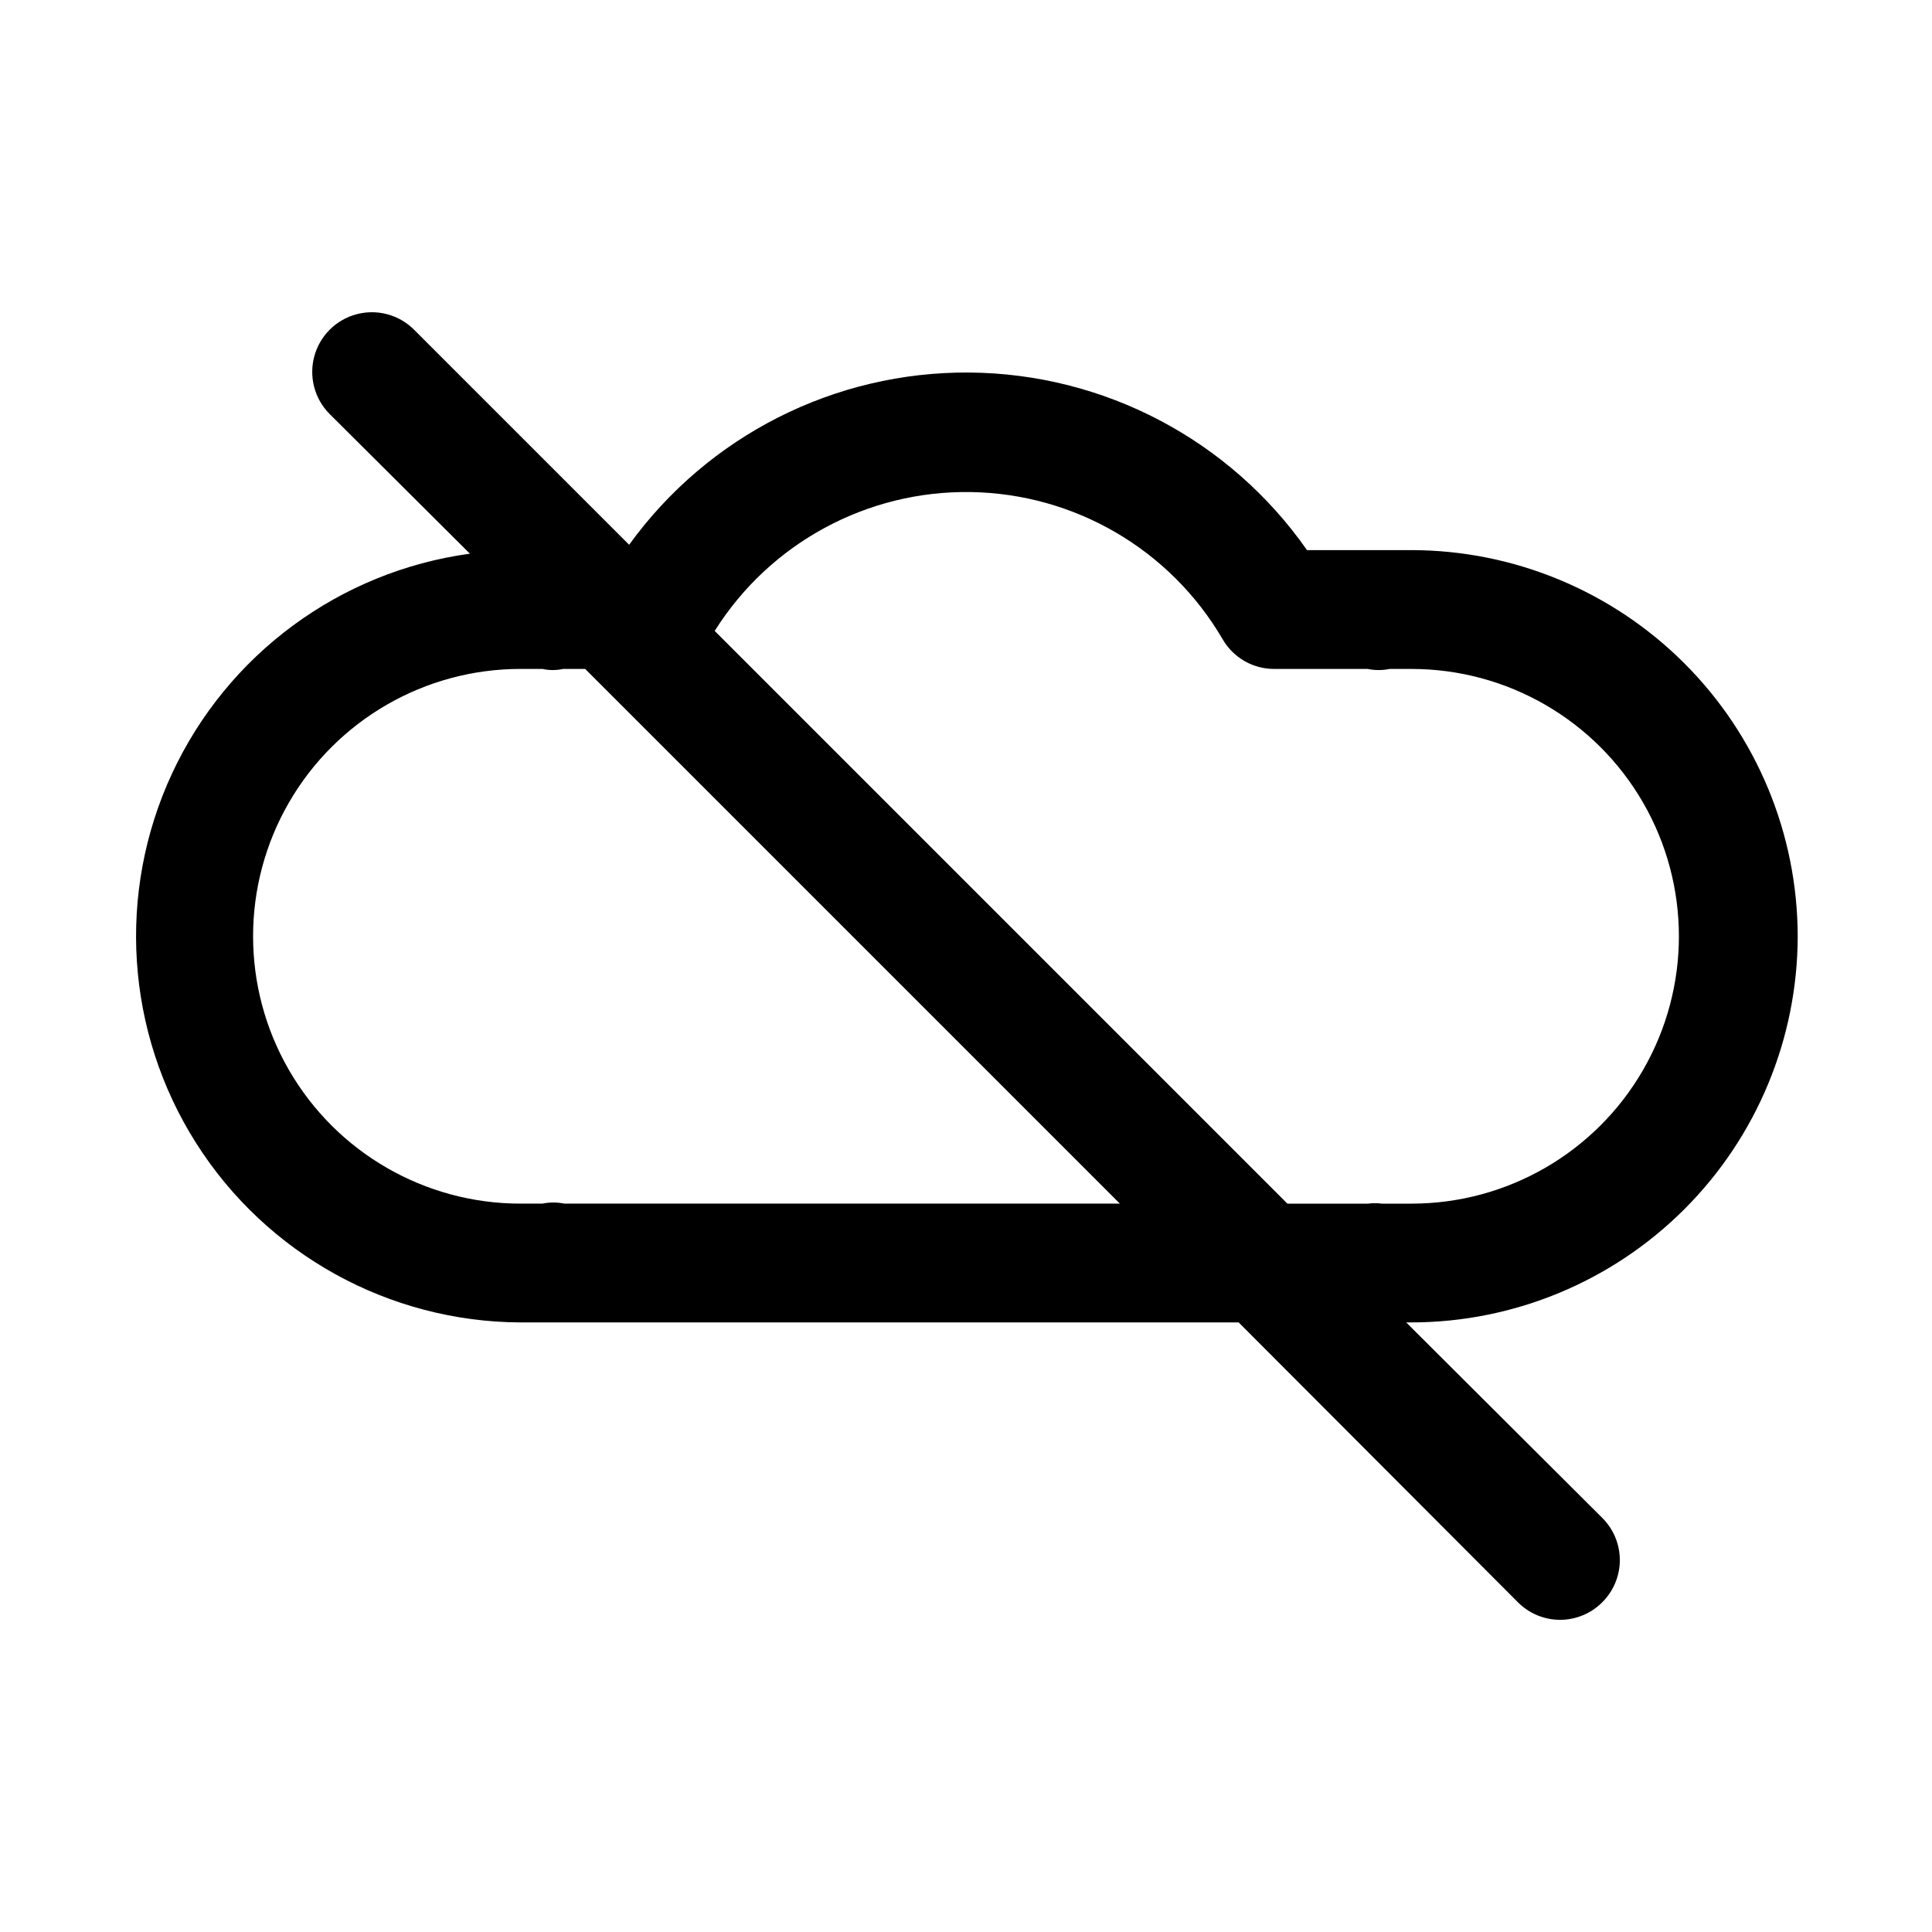 <?xml version="1.0" encoding="UTF-8"?>
<!-- The Best Svg Icon site in the world: iconSvg.co, Visit us! https://iconsvg.co -->
<svg fill="#000000" width="800px" height="800px" version="1.1" viewBox="144 144 512 512" xmlns="http://www.w3.org/2000/svg">
 <path d="m620.41 392.12c-0.039-27.129-10.836-53.133-30.02-72.316-19.184-19.18-45.188-29.977-72.316-30.02h-27.707c-20.445-29.238-53.777-46.773-89.457-47.059-35.676-0.281-69.281 16.727-90.184 45.645l-56.996-56.996c-3.992-3.992-9.812-5.551-15.27-4.09-5.453 1.461-9.715 5.723-11.176 11.176-1.461 5.457 0.098 11.277 4.09 15.27l37.156 37c-34.531 4.723-64.285 26.695-78.961 58.309-14.672 31.613-12.246 68.52 6.434 97.941 18.684 29.422 51.059 47.312 85.91 47.477h190.35l73.996 74.156c2.957 2.981 6.981 4.656 11.176 4.656 4.199 0 8.223-1.676 11.18-4.656 2.981-2.957 4.656-6.981 4.656-11.18 0-4.195-1.676-8.219-4.656-11.176l-51.957-51.801h1.418c27.129-0.039 53.133-10.836 72.316-30.02 19.184-19.18 29.98-45.188 30.02-72.316zm-326.84 70.852c-1.922-0.395-3.906-0.395-5.828 0h-5.824c-25.312 0-48.699-13.504-61.355-35.426s-12.656-48.93 0-70.848c12.656-21.922 36.043-35.426 61.355-35.426h5.824c1.816 0.398 3.695 0.398 5.512 0h5.824l141.7 141.7zm39.832-151.77c14.652-23.301 40.406-37.254 67.926-36.801 27.52 0.449 52.805 15.238 66.684 39.004 1.387 2.402 3.387 4.394 5.789 5.777 2.406 1.383 5.137 2.106 7.91 2.094h24.719c1.922 0.395 3.902 0.395 5.824 0h5.824c25.312 0 48.703 13.504 61.355 35.426 12.656 21.918 12.656 48.926 0 70.848-12.652 21.922-36.043 35.426-61.355 35.426h-7.871c-1.203-0.164-2.418-0.164-3.621 0h-21.414z"/>
</svg>